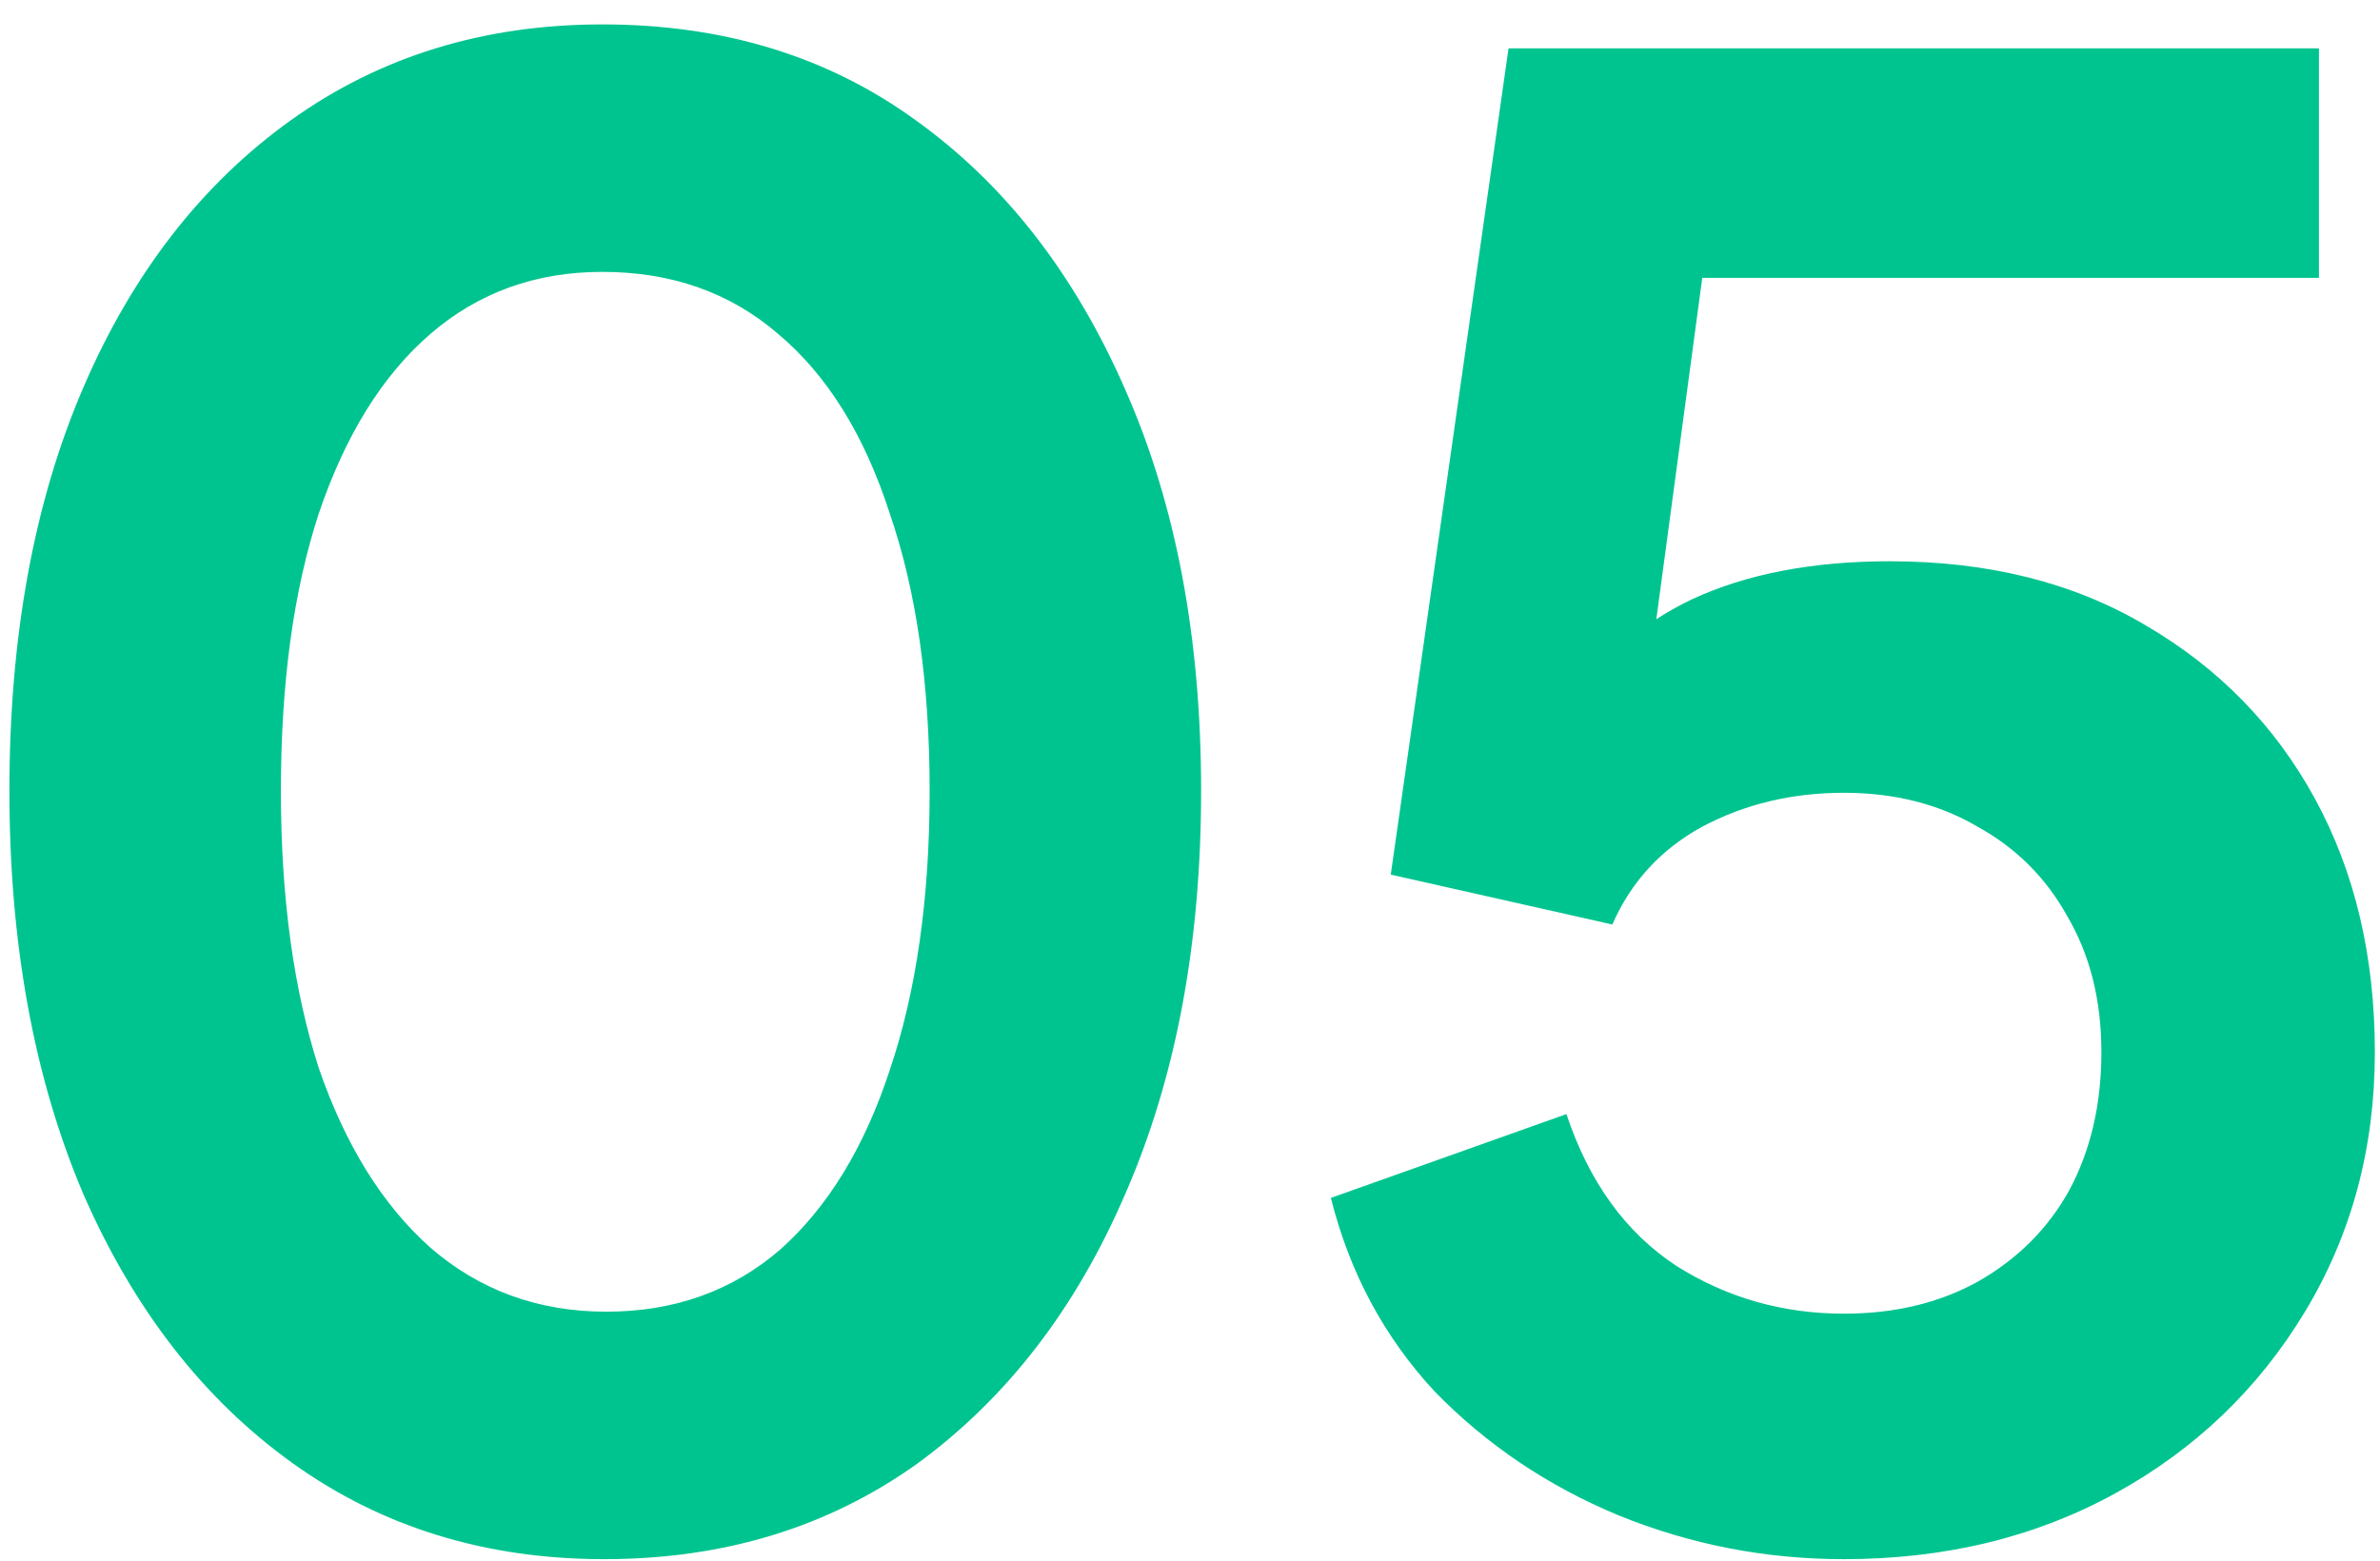 <svg xmlns="http://www.w3.org/2000/svg" width="93" height="61" viewBox="0 0 93 61" fill="none"><path d="M23.612 60.936C18.984 60.936 14.928 59.688 11.444 57.192C7.96 54.696 5.23 51.186 3.254 46.662C1.33 42.138 0.368 36.886 0.368 30.906C0.368 24.874 1.33 19.622 3.254 15.15C5.178 10.678 7.882 7.194 11.366 4.698C14.85 2.202 18.906 0.954 23.534 0.954C28.266 0.954 32.348 2.202 35.78 4.698C39.264 7.194 41.994 10.704 43.97 15.228C45.946 19.7 46.934 24.926 46.934 30.906C46.934 36.886 45.946 42.138 43.97 46.662C42.046 51.134 39.342 54.644 35.858 57.192C32.374 59.688 28.292 60.936 23.612 60.936ZM23.69 51.264C26.342 51.264 28.604 50.458 30.476 48.846C32.348 47.182 33.778 44.842 34.766 41.826C35.806 38.758 36.326 35.118 36.326 30.906C36.326 26.694 35.806 23.08 34.766 20.064C33.778 16.996 32.322 14.656 30.398 13.044C28.526 11.432 26.238 10.626 23.534 10.626C20.934 10.626 18.698 11.432 16.826 13.044C14.954 14.656 13.498 16.996 12.458 20.064C11.47 23.08 10.976 26.694 10.976 30.906C10.976 35.066 11.47 38.68 12.458 41.748C13.498 44.764 14.954 47.104 16.826 48.768C18.75 50.432 21.038 51.264 23.69 51.264ZM72.051 60.936C68.983 60.936 66.045 60.364 63.237 59.22C60.481 58.076 58.089 56.464 56.061 54.384C54.085 52.252 52.733 49.73 52.005 46.818L61.209 43.542C62.093 46.194 63.523 48.17 65.499 49.47C67.475 50.718 69.659 51.342 72.051 51.342C74.027 51.342 75.769 50.926 77.277 50.094C78.837 49.21 80.033 48.014 80.865 46.506C81.697 44.946 82.113 43.152 82.113 41.124C82.113 39.096 81.671 37.328 80.787 35.82C79.955 34.312 78.785 33.142 77.277 32.31C75.769 31.426 74.027 30.984 72.051 30.984C70.023 30.984 68.177 31.426 66.513 32.31C64.901 33.194 63.731 34.468 63.003 36.132L54.345 34.182L58.947 1.89H90.615V10.86H63.159L67.137 6.258L63.861 30.594L60.819 28.098C62.275 25.966 64.043 24.406 66.123 23.418C68.255 22.43 70.829 21.936 73.845 21.936C77.693 21.936 81.021 22.768 83.829 24.432C86.689 26.096 88.899 28.358 90.459 31.218C92.019 34.078 92.799 37.38 92.799 41.124C92.799 44.868 91.889 48.248 90.069 51.264C88.249 54.28 85.779 56.646 82.659 58.362C79.539 60.078 76.003 60.936 72.051 60.936Z" fill="#00C48F"></path></svg>
